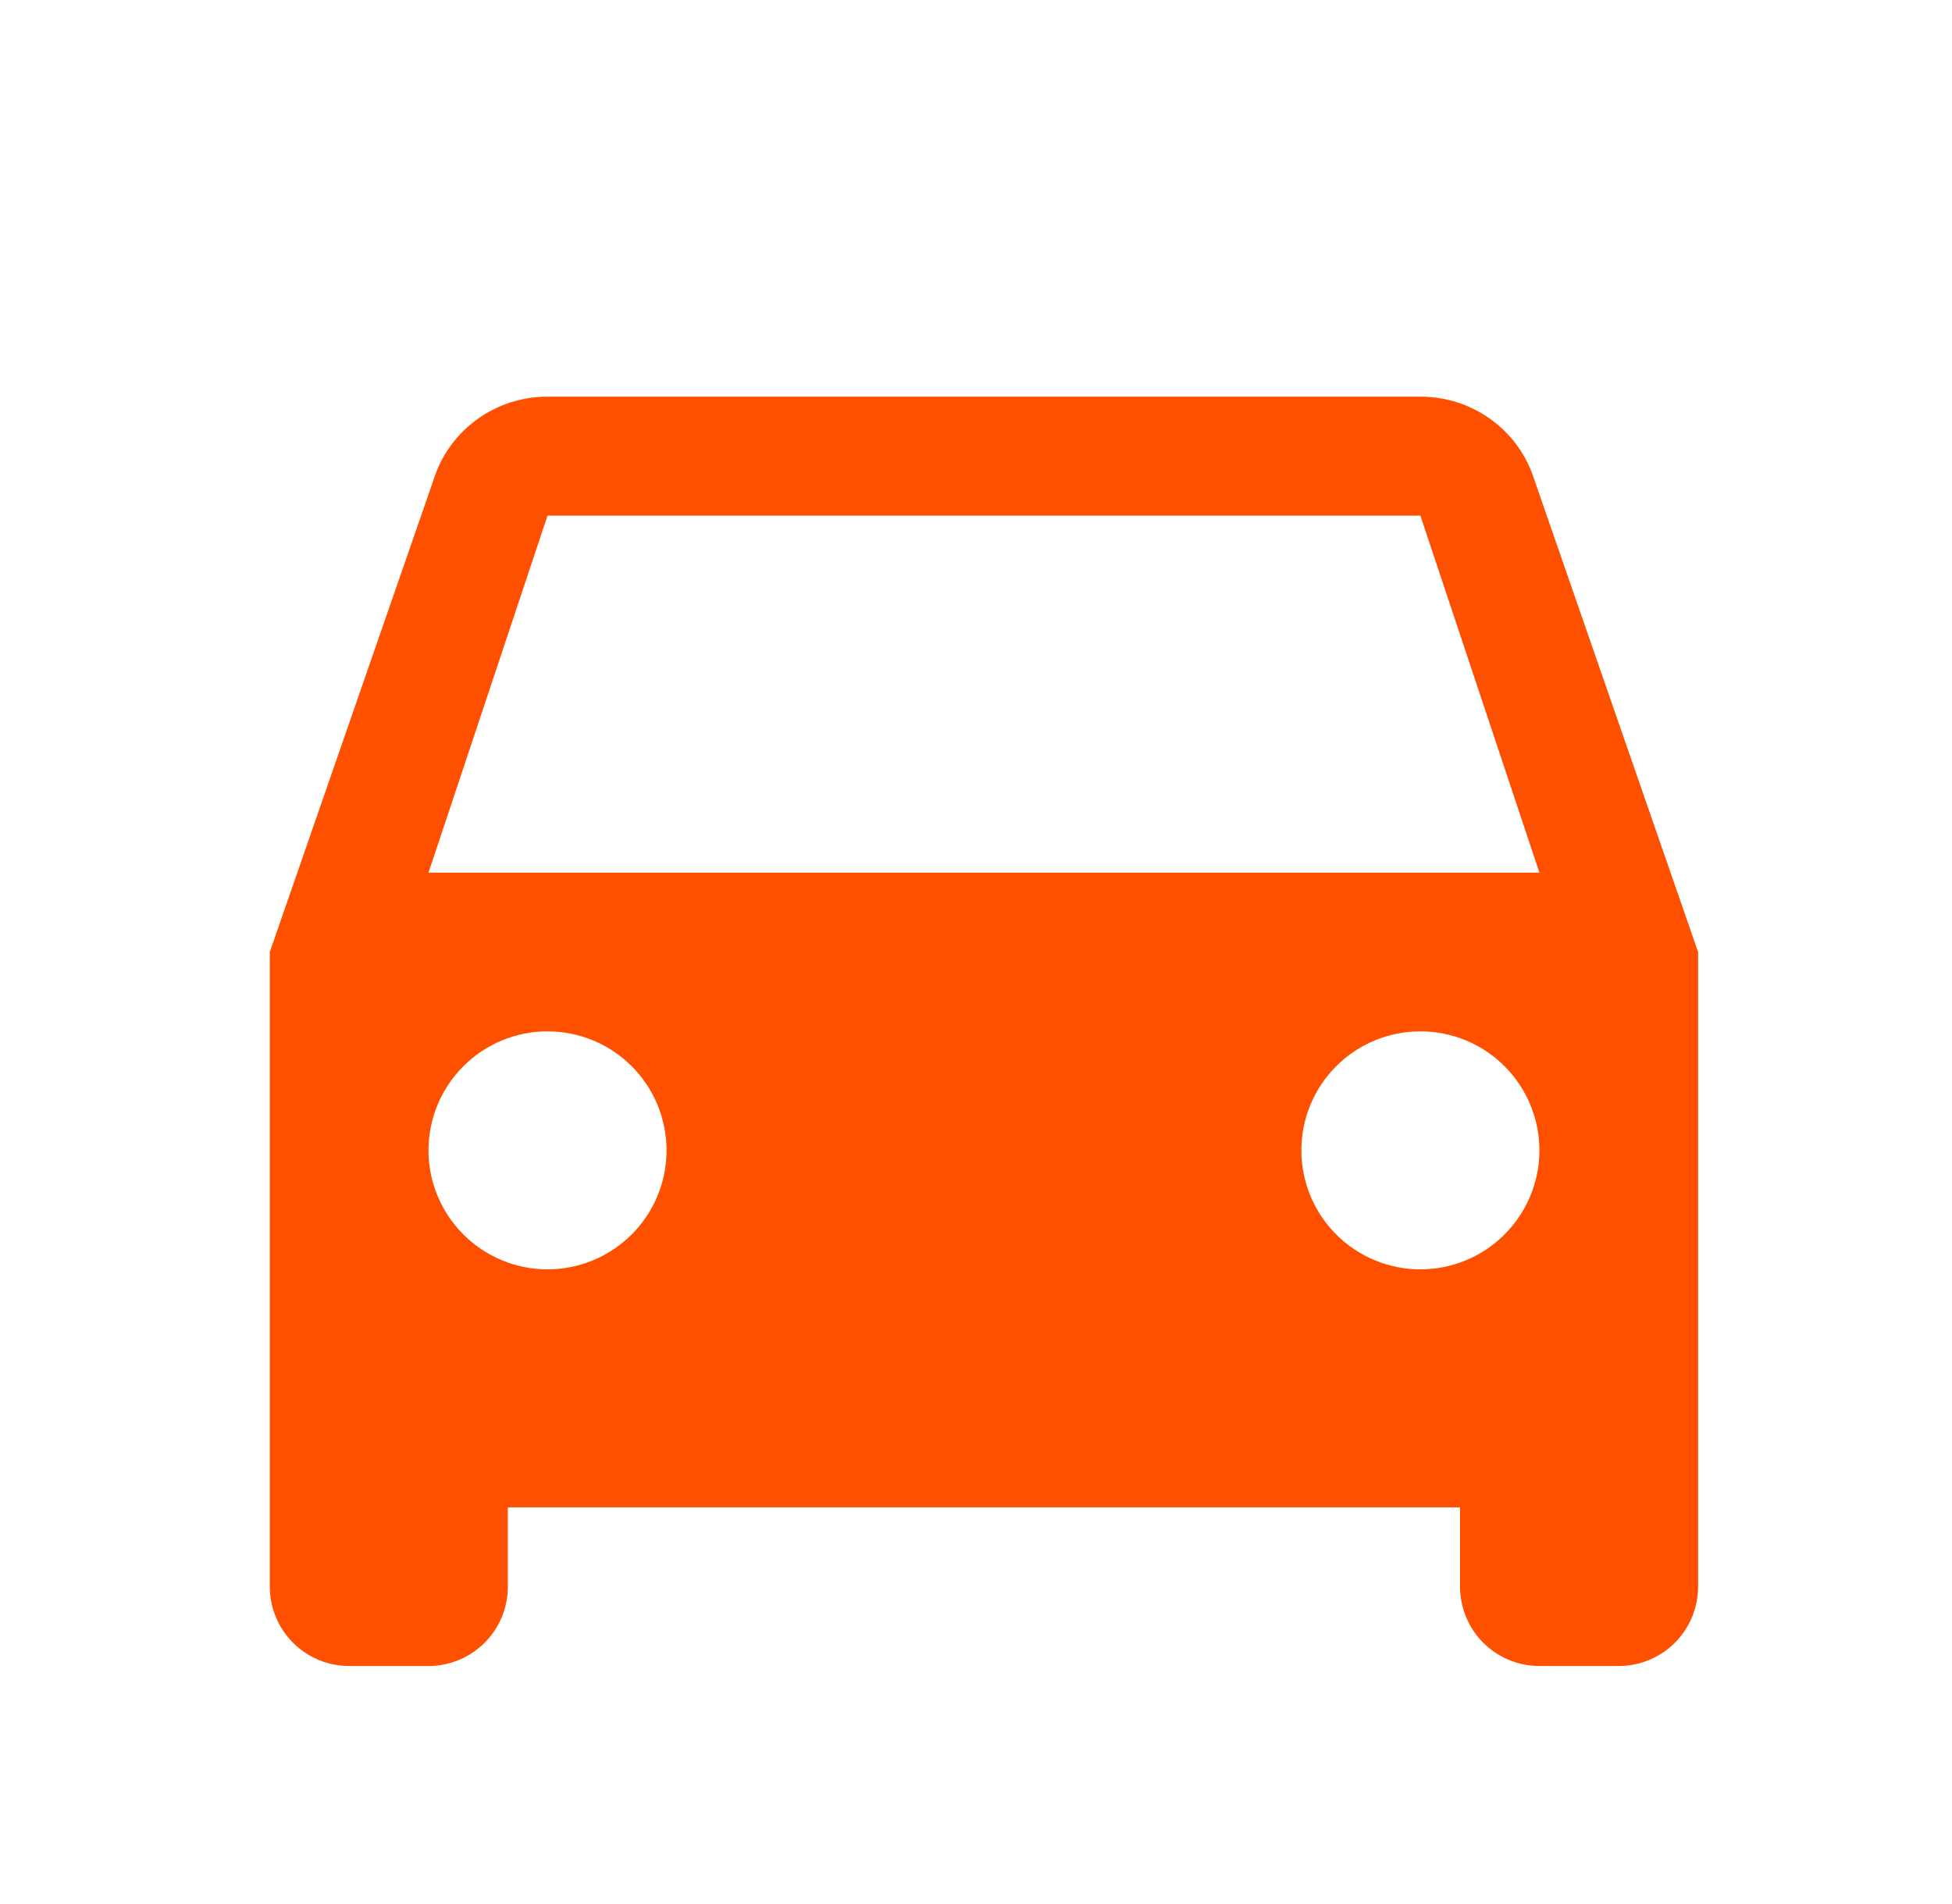 <svg width="41" height="40" viewBox="0 0 41 40" fill="none" xmlns="http://www.w3.org/2000/svg"><path d="M9 18.333L11.5 10.833H29.834L32.334 18.333H9ZM29.834 26.667C29.171 26.667 28.535 26.403 28.066 25.934C27.597 25.465 27.334 24.83 27.334 24.167C27.334 23.503 27.597 22.868 28.066 22.399C28.535 21.93 29.171 21.667 29.834 21.667C30.497 21.667 31.133 21.93 31.601 22.399C32.07 22.868 32.334 23.503 32.334 24.167C32.334 24.83 32.07 25.465 31.601 25.934C31.133 26.403 30.497 26.667 29.834 26.667ZM11.5 26.667C10.837 26.667 10.201 26.403 9.733 25.934C9.264 25.465 9 24.83 9 24.167C9 23.503 9.264 22.868 9.733 22.399C10.201 21.93 10.837 21.667 11.5 21.667C12.163 21.667 12.799 21.93 13.268 22.399C13.737 22.868 14 23.503 14 24.167C14 24.83 13.737 25.465 13.268 25.934C12.799 26.403 12.163 26.667 11.5 26.667ZM32.2 10C31.867 9.033 30.934 8.333 29.834 8.333H11.5C10.4 8.333 9.467 9.033 9.134 10L5.667 20V33.333C5.667 33.775 5.843 34.199 6.155 34.512C6.468 34.824 6.892 35 7.334 35H9C9.442 35 9.866 34.824 10.179 34.512C10.491 34.199 10.667 33.775 10.667 33.333V31.667H30.667V33.333C30.667 33.775 30.843 34.199 31.155 34.512C31.468 34.824 31.892 35 32.334 35H34C34.442 35 34.866 34.824 35.179 34.512C35.491 34.199 35.667 33.775 35.667 33.333V20L32.2 10Z" fill="#FF5000"/></svg>